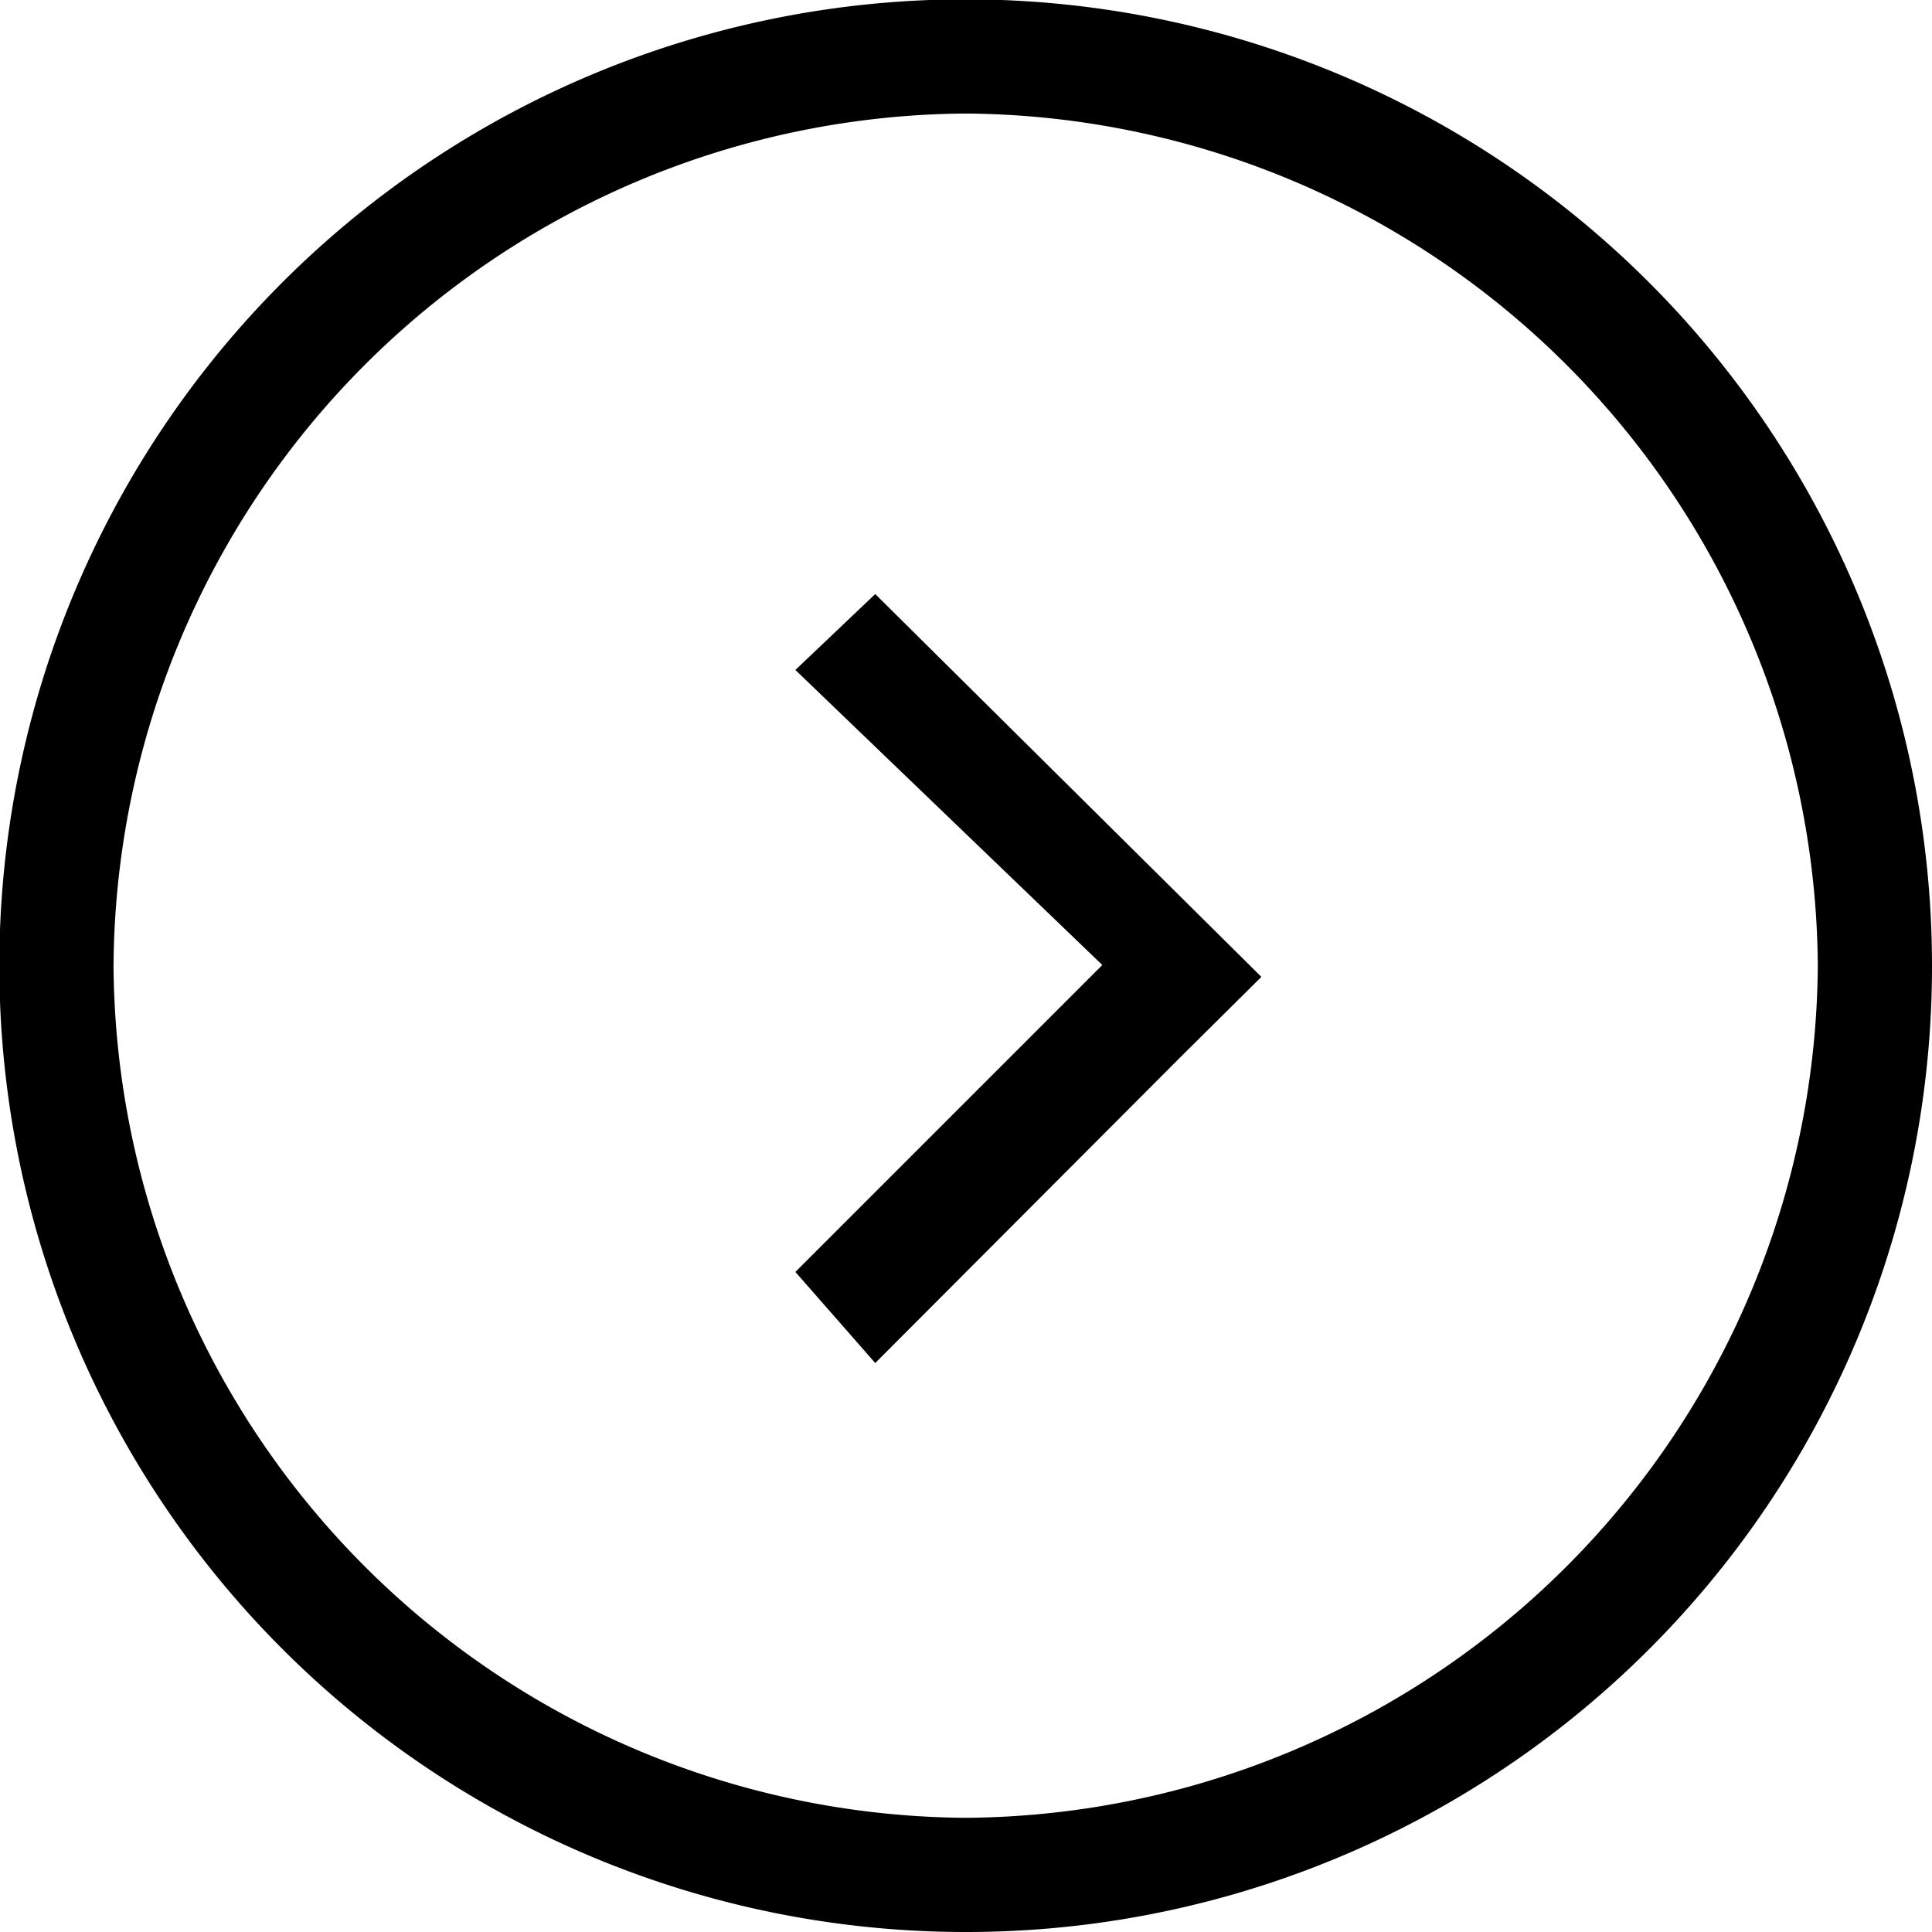 <svg xmlns="http://www.w3.org/2000/svg" viewBox="0 0 29.27 29.27"><g id="图层_2" data-name="图层 2"><g id="图层_1-2" data-name="图层 1"><path d="M17.9,13.6l1.21,1.2L17.9,16l-4.64,4.65-1.21-1.38,4.65-4.65-4.65-4.47L13.26,9ZM14.63,29.27A14.64,14.64,0,1,1,29.27,14.63,14.63,14.63,0,0,1,14.63,29.27Zm0-1.73A13,13,0,0,0,27.54,14.63,13,13,0,0,0,14.63,1.72,13,13,0,0,0,1.72,14.63,13,13,0,0,0,14.63,27.54Z"/></g></g></svg>